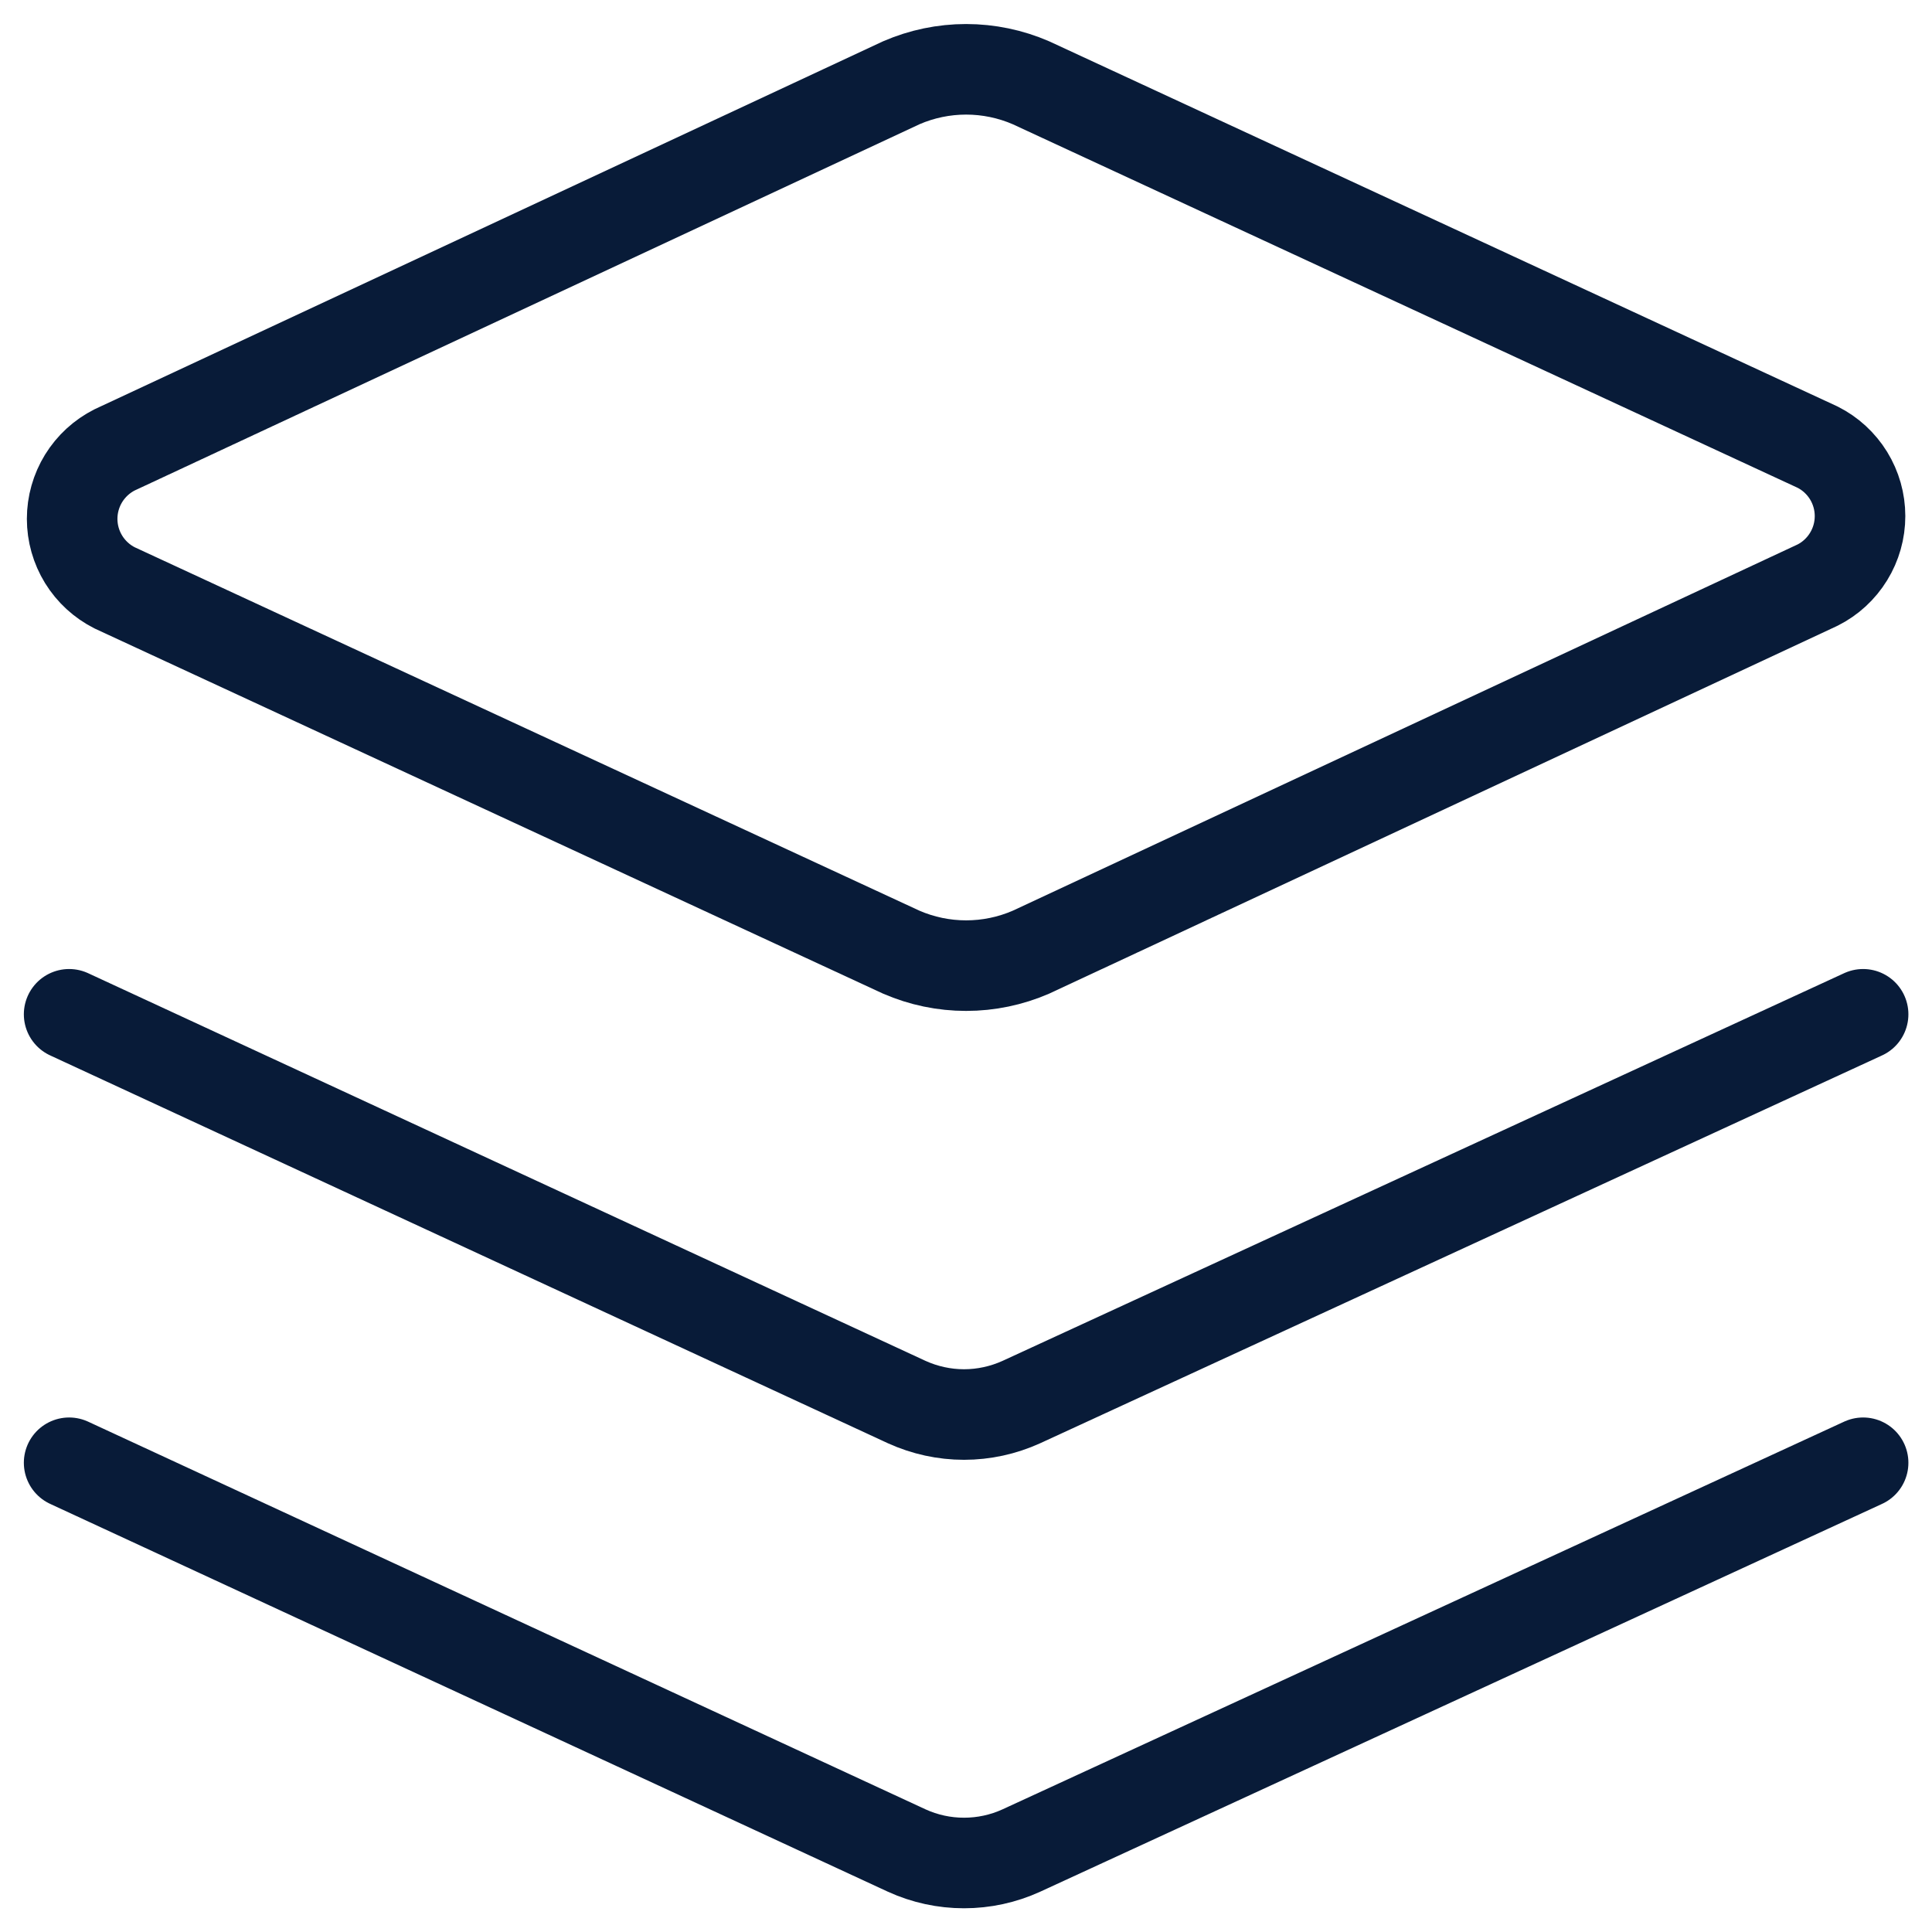 <svg width="32" height="32" viewBox="0 0 32 32" fill="none" xmlns="http://www.w3.org/2000/svg">
<g clip-path="url(#clip0_624_44337)">
<path d="M17.076 15.771C16.737 15.918 16.371 15.994 16.002 15.994C15.632 15.994 15.267 15.918 14.928 15.771L1.899 9.737C1.687 9.63 1.51 9.467 1.385 9.265C1.261 9.063 1.195 8.831 1.195 8.594C1.195 8.357 1.261 8.125 1.385 7.923C1.51 7.721 1.687 7.558 1.899 7.451L14.928 1.371C15.267 1.224 15.632 1.148 16.002 1.148C16.371 1.148 16.737 1.224 17.076 1.371L30.105 7.406C30.316 7.512 30.494 7.676 30.618 7.877C30.742 8.079 30.808 8.311 30.808 8.548C30.808 8.785 30.742 9.018 30.618 9.219C30.494 9.421 30.316 9.585 30.105 9.691L17.076 15.771Z" stroke="#081B38" stroke-width="1.5" stroke-linecap="round" stroke-linejoin="round"/>
<path d="M30.859 16.8L16.916 23.223C16.618 23.358 16.295 23.429 15.967 23.429C15.64 23.429 15.317 23.358 15.019 23.223L1.145 16.8" stroke="#081B38" stroke-width="1.5" stroke-linecap="round" stroke-linejoin="round"/>
<path d="M30.859 24.228L16.916 30.651C16.618 30.787 16.295 30.857 15.967 30.857C15.64 30.857 15.317 30.787 15.019 30.651L1.145 24.228" stroke="#081B38" stroke-width="1.5" stroke-linecap="round" stroke-linejoin="round"/>
</g>
<defs>
<clipPath id="clip0_624_44337">
<rect width="32" height="32" fill="white"/>
</clipPath>
</defs>
</svg>
